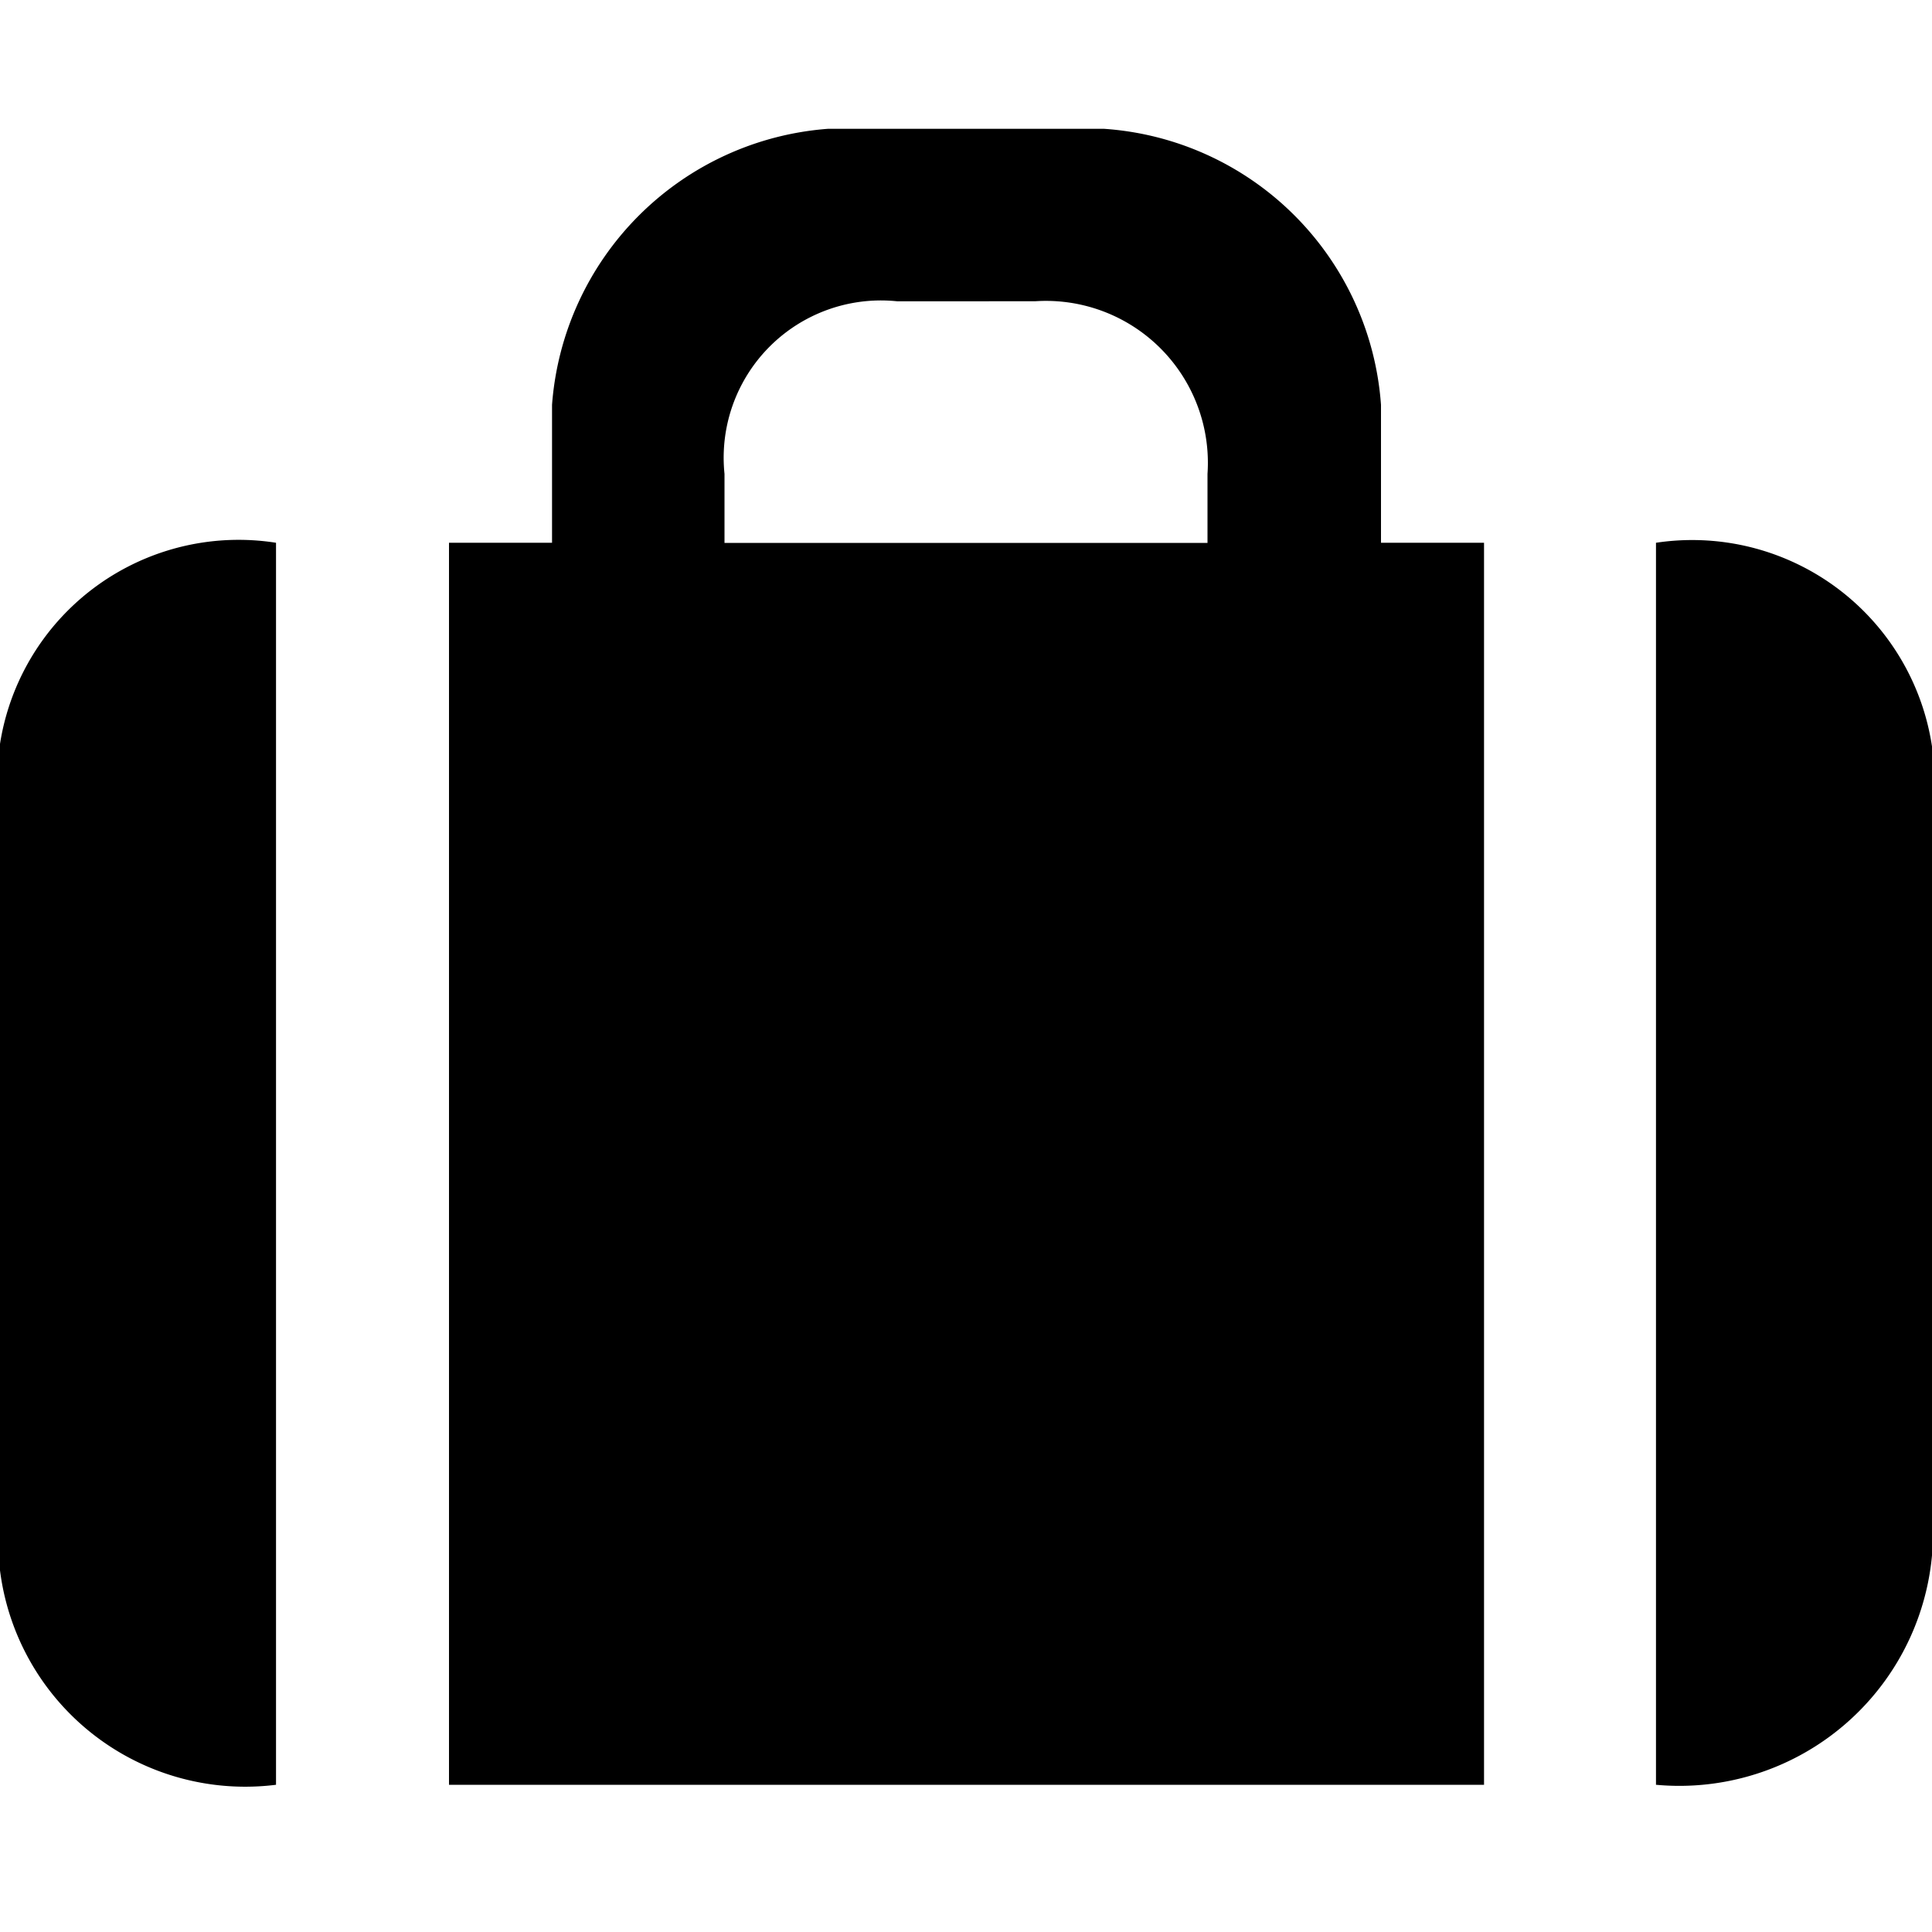 <svg xmlns="http://www.w3.org/2000/svg" width="15" height="15" viewBox="0 0 15 15"><g transform="translate(-3406 -1338)"><rect width="15" height="15" transform="translate(3406 1338)" fill="none"/><g transform="translate(3406 1338)"><path d="M6.429,1A2.323,2.323,0,0,0,4.286,3.143V4.214h-.8v9.643h8.036V4.214h-.8V3.143A2.314,2.314,0,0,0,8.571,1Zm.536,1.339H8.036A1.257,1.257,0,0,1,9.375,3.679v.536H5.625V3.679A1.221,1.221,0,0,1,6.964,2.339ZM2.143,4.214A1.875,1.875,0,0,0,0,6.357v5.357a1.919,1.919,0,0,0,2.143,2.143Zm10.714,0v9.643A1.97,1.97,0,0,0,15,11.714V6.357A1.883,1.883,0,0,0,12.857,4.214Z" transform="translate(0 0)"/></g></g></svg>